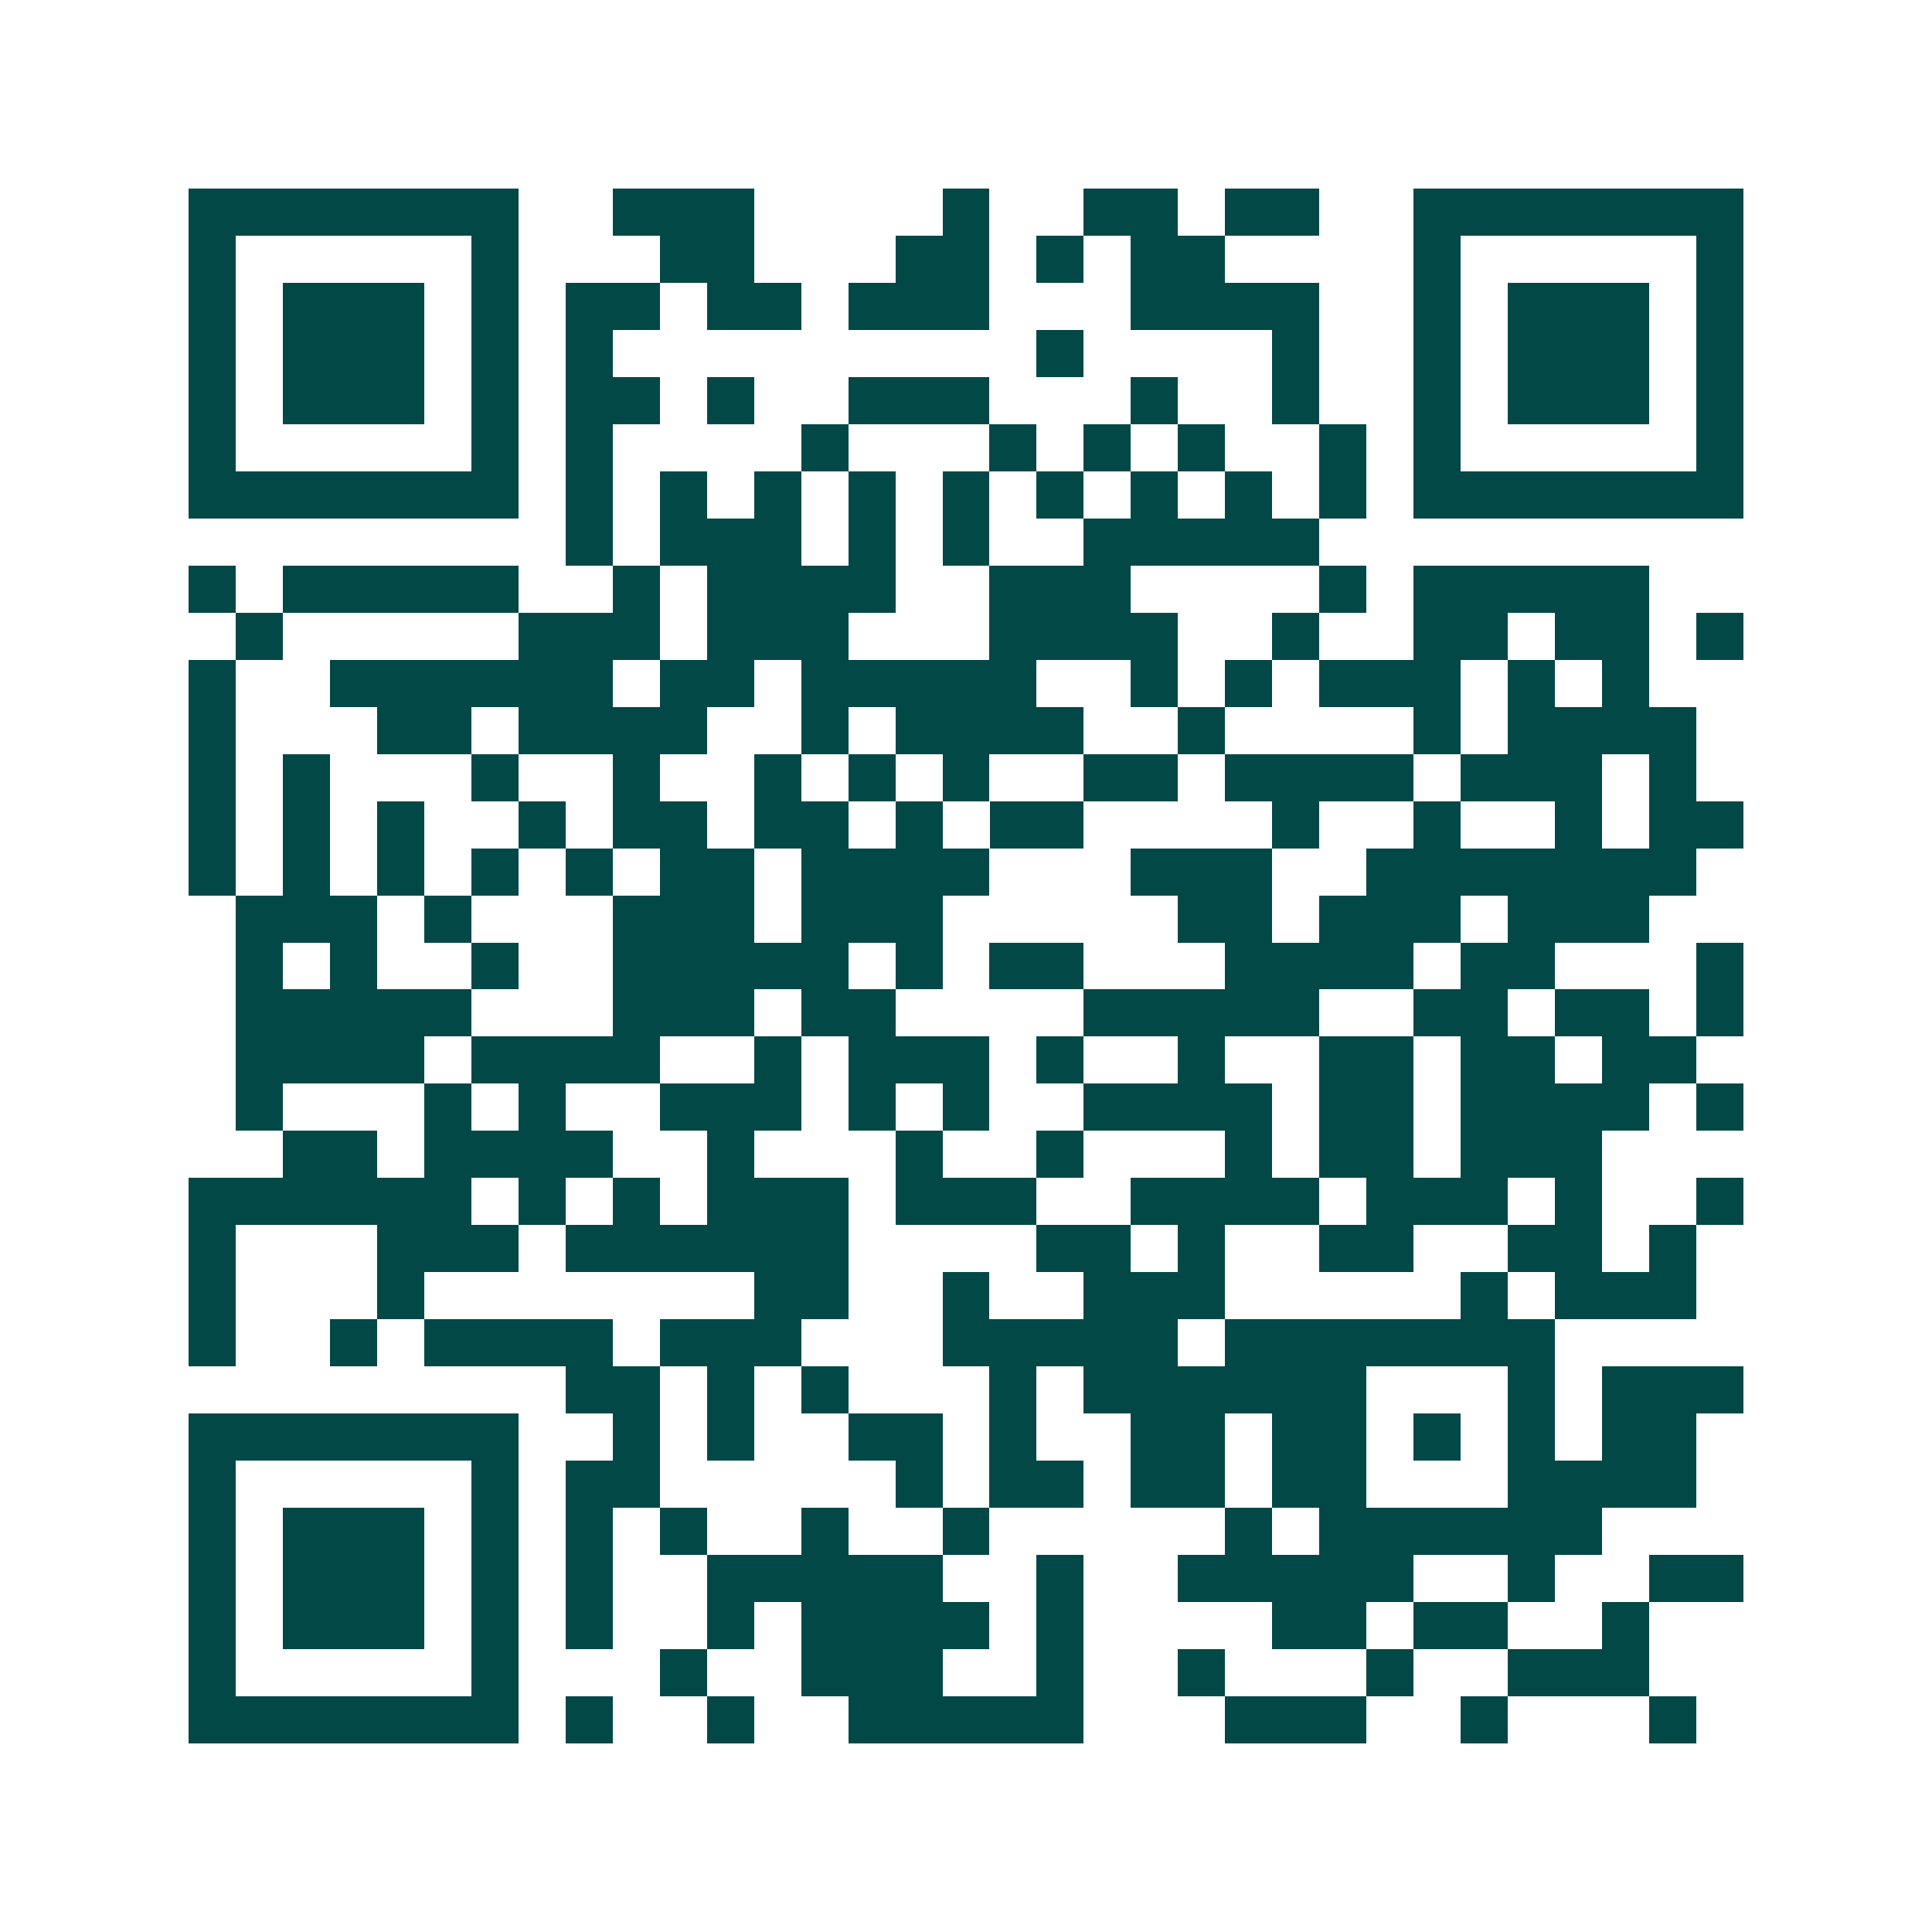 <svg xmlns="http://www.w3.org/2000/svg" width="200" height="200" viewBox="0 0 41 41" shape-rendering="crispEdges"><path fill="#ffffff" d="M0 0h41v41H0z"/><path stroke="#014847" d="M4 4.5h7m2 0h3m4 0h1m2 0h2m1 0h2m2 0h7M4 5.5h1m5 0h1m3 0h2m3 0h2m1 0h1m1 0h2m4 0h1m5 0h1M4 6.5h1m1 0h3m1 0h1m1 0h2m1 0h2m1 0h3m3 0h4m2 0h1m1 0h3m1 0h1M4 7.5h1m1 0h3m1 0h1m1 0h1m9 0h1m4 0h1m2 0h1m1 0h3m1 0h1M4 8.5h1m1 0h3m1 0h1m1 0h2m1 0h1m2 0h3m3 0h1m2 0h1m2 0h1m1 0h3m1 0h1M4 9.5h1m5 0h1m1 0h1m4 0h1m3 0h1m1 0h1m1 0h1m2 0h1m1 0h1m5 0h1M4 10.5h7m1 0h1m1 0h1m1 0h1m1 0h1m1 0h1m1 0h1m1 0h1m1 0h1m1 0h1m1 0h7M12 11.5h1m1 0h3m1 0h1m1 0h1m2 0h5M4 12.5h1m1 0h5m2 0h1m1 0h4m2 0h3m4 0h1m1 0h5M5 13.5h1m5 0h3m1 0h3m3 0h4m2 0h1m2 0h2m1 0h2m1 0h1M4 14.5h1m2 0h6m1 0h2m1 0h5m2 0h1m1 0h1m1 0h3m1 0h1m1 0h1M4 15.5h1m3 0h2m1 0h4m2 0h1m1 0h4m2 0h1m4 0h1m1 0h4M4 16.5h1m1 0h1m3 0h1m2 0h1m2 0h1m1 0h1m1 0h1m2 0h2m1 0h4m1 0h3m1 0h1M4 17.5h1m1 0h1m1 0h1m2 0h1m1 0h2m1 0h2m1 0h1m1 0h2m4 0h1m2 0h1m2 0h1m1 0h2M4 18.5h1m1 0h1m1 0h1m1 0h1m1 0h1m1 0h2m1 0h4m3 0h3m2 0h7M5 19.5h3m1 0h1m3 0h3m1 0h3m5 0h2m1 0h3m1 0h3M5 20.5h1m1 0h1m2 0h1m2 0h5m1 0h1m1 0h2m3 0h4m1 0h2m3 0h1M5 21.5h5m3 0h3m1 0h2m4 0h5m2 0h2m1 0h2m1 0h1M5 22.5h4m1 0h4m2 0h1m1 0h3m1 0h1m2 0h1m2 0h2m1 0h2m1 0h2M5 23.5h1m3 0h1m1 0h1m2 0h3m1 0h1m1 0h1m2 0h4m1 0h2m1 0h4m1 0h1M6 24.5h2m1 0h4m2 0h1m3 0h1m2 0h1m3 0h1m1 0h2m1 0h3M4 25.5h6m1 0h1m1 0h1m1 0h3m1 0h3m2 0h4m1 0h3m1 0h1m2 0h1M4 26.5h1m3 0h3m1 0h6m4 0h2m1 0h1m2 0h2m2 0h2m1 0h1M4 27.5h1m3 0h1m7 0h2m2 0h1m2 0h3m5 0h1m1 0h3M4 28.5h1m2 0h1m1 0h4m1 0h3m3 0h5m1 0h7M12 29.5h2m1 0h1m1 0h1m3 0h1m1 0h6m3 0h1m1 0h3M4 30.5h7m2 0h1m1 0h1m2 0h2m1 0h1m2 0h2m1 0h2m1 0h1m1 0h1m1 0h2M4 31.5h1m5 0h1m1 0h2m5 0h1m1 0h2m1 0h2m1 0h2m3 0h4M4 32.5h1m1 0h3m1 0h1m1 0h1m1 0h1m2 0h1m2 0h1m5 0h1m1 0h6M4 33.5h1m1 0h3m1 0h1m1 0h1m2 0h5m2 0h1m2 0h5m2 0h1m2 0h2M4 34.5h1m1 0h3m1 0h1m1 0h1m2 0h1m1 0h4m1 0h1m4 0h2m1 0h2m2 0h1M4 35.5h1m5 0h1m3 0h1m2 0h3m2 0h1m2 0h1m3 0h1m2 0h3M4 36.5h7m1 0h1m2 0h1m2 0h5m3 0h3m2 0h1m3 0h1"/></svg>
